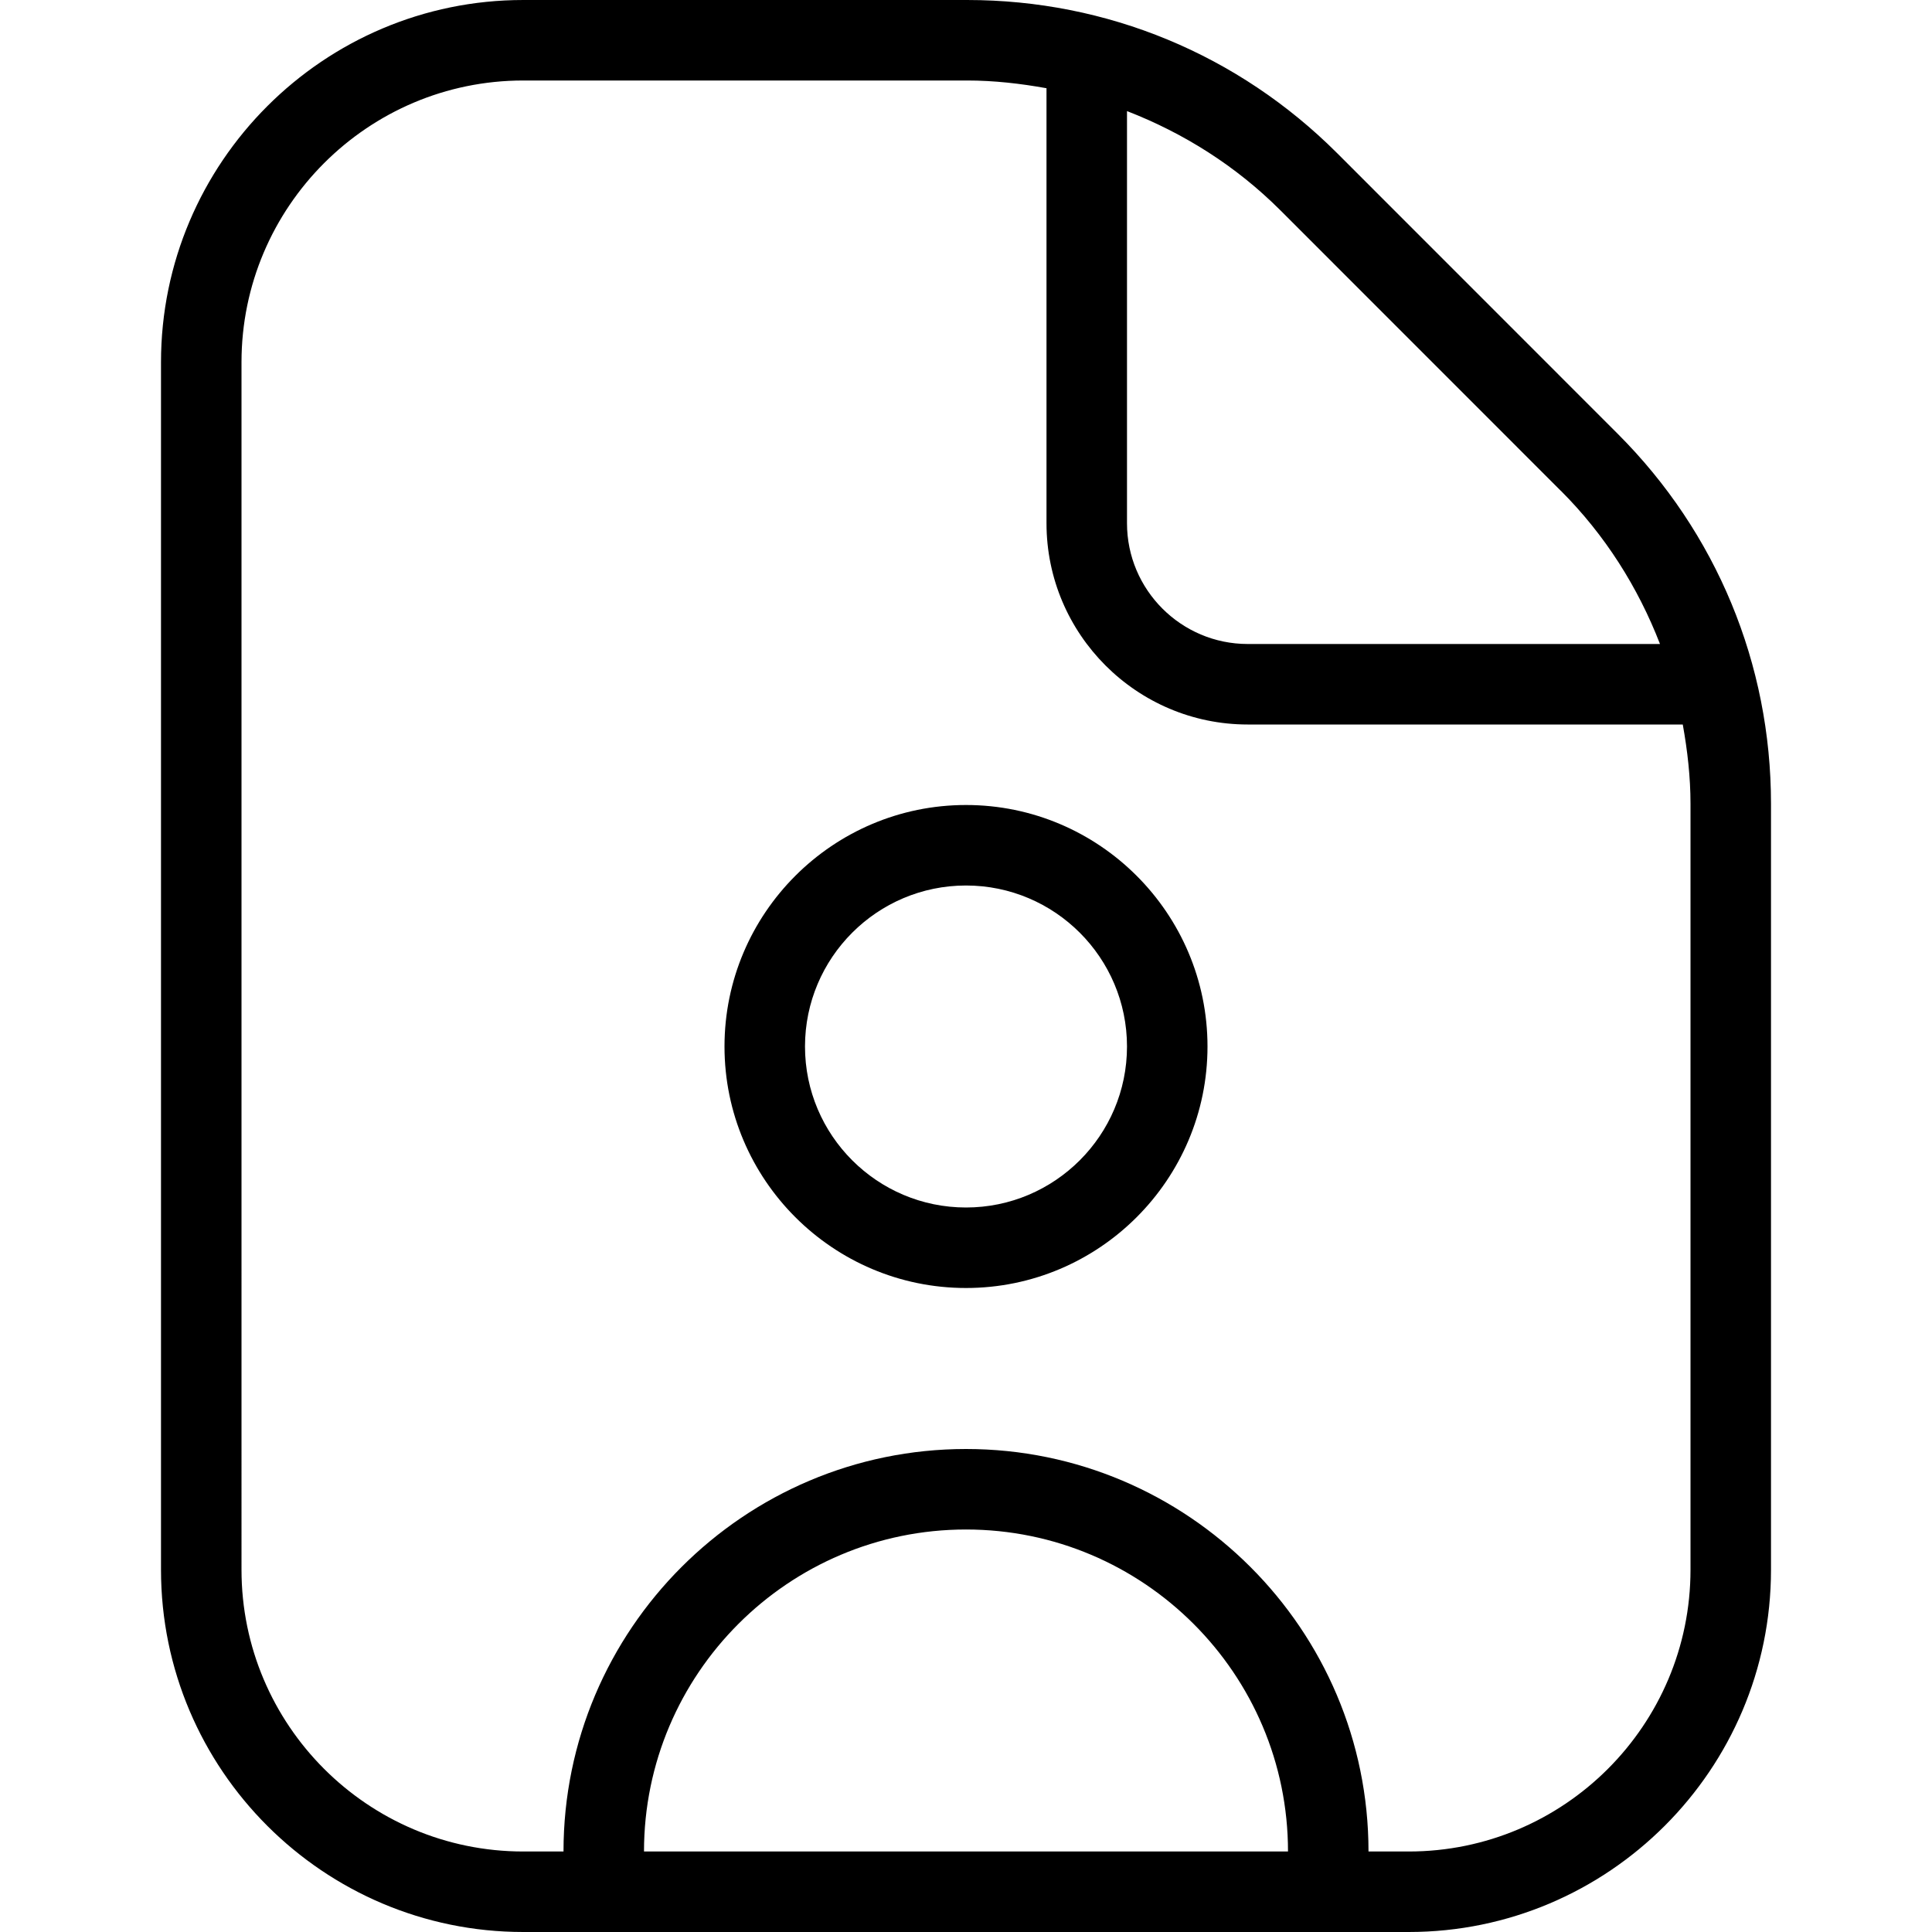 <?xml version="1.0" encoding="UTF-8"?> <svg xmlns="http://www.w3.org/2000/svg" id="Layer_1" data-name="Layer 1" viewBox="0 0 24 24"><path d="m12,10c-1.654,0-3,1.346-3,3s1.346,3,3,3,3-1.346,3-3-1.346-3-3-3Zm0,5c-1.103,0-2-.897-2-2s.897-2,2-2,2,.897,2,2-.897,2-2,2Zm8.096-9.611l-3.484-3.485c-1.229-1.228-2.861-1.904-4.597-1.904h-5.515C4.019,0,2,2.019,2,4.5v15c0,2.481,2.019,4.5,4.5,4.5h11c2.481,0,4.5-2.019,4.5-4.5v-9.515c0-1.737-.677-3.369-1.904-4.596Zm-.707.707c.55.55.959,1.199,1.232,1.904h-5.121c-.827,0-1.5-.673-1.5-1.5V1.38c.704.273,1.354.682,1.904,1.231l3.484,3.485Zm-11.389,16.904c0-2.206,1.794-4,4-4s4,1.794,4,4h-8Zm13-3.5c0,1.93-1.57,3.5-3.5,3.5h-.5c0-2.757-2.243-5-5-5s-5,2.243-5,5h-.5c-1.93,0-3.5-1.57-3.5-3.5V4.5c0-1.93,1.57-3.5,3.5-3.5h5.515c.335,0,.663.038.985.096v5.404c0,1.378,1.121,2.5,2.5,2.5h5.404c.058.323.096.651.096.985v9.515Z"></path></svg> 